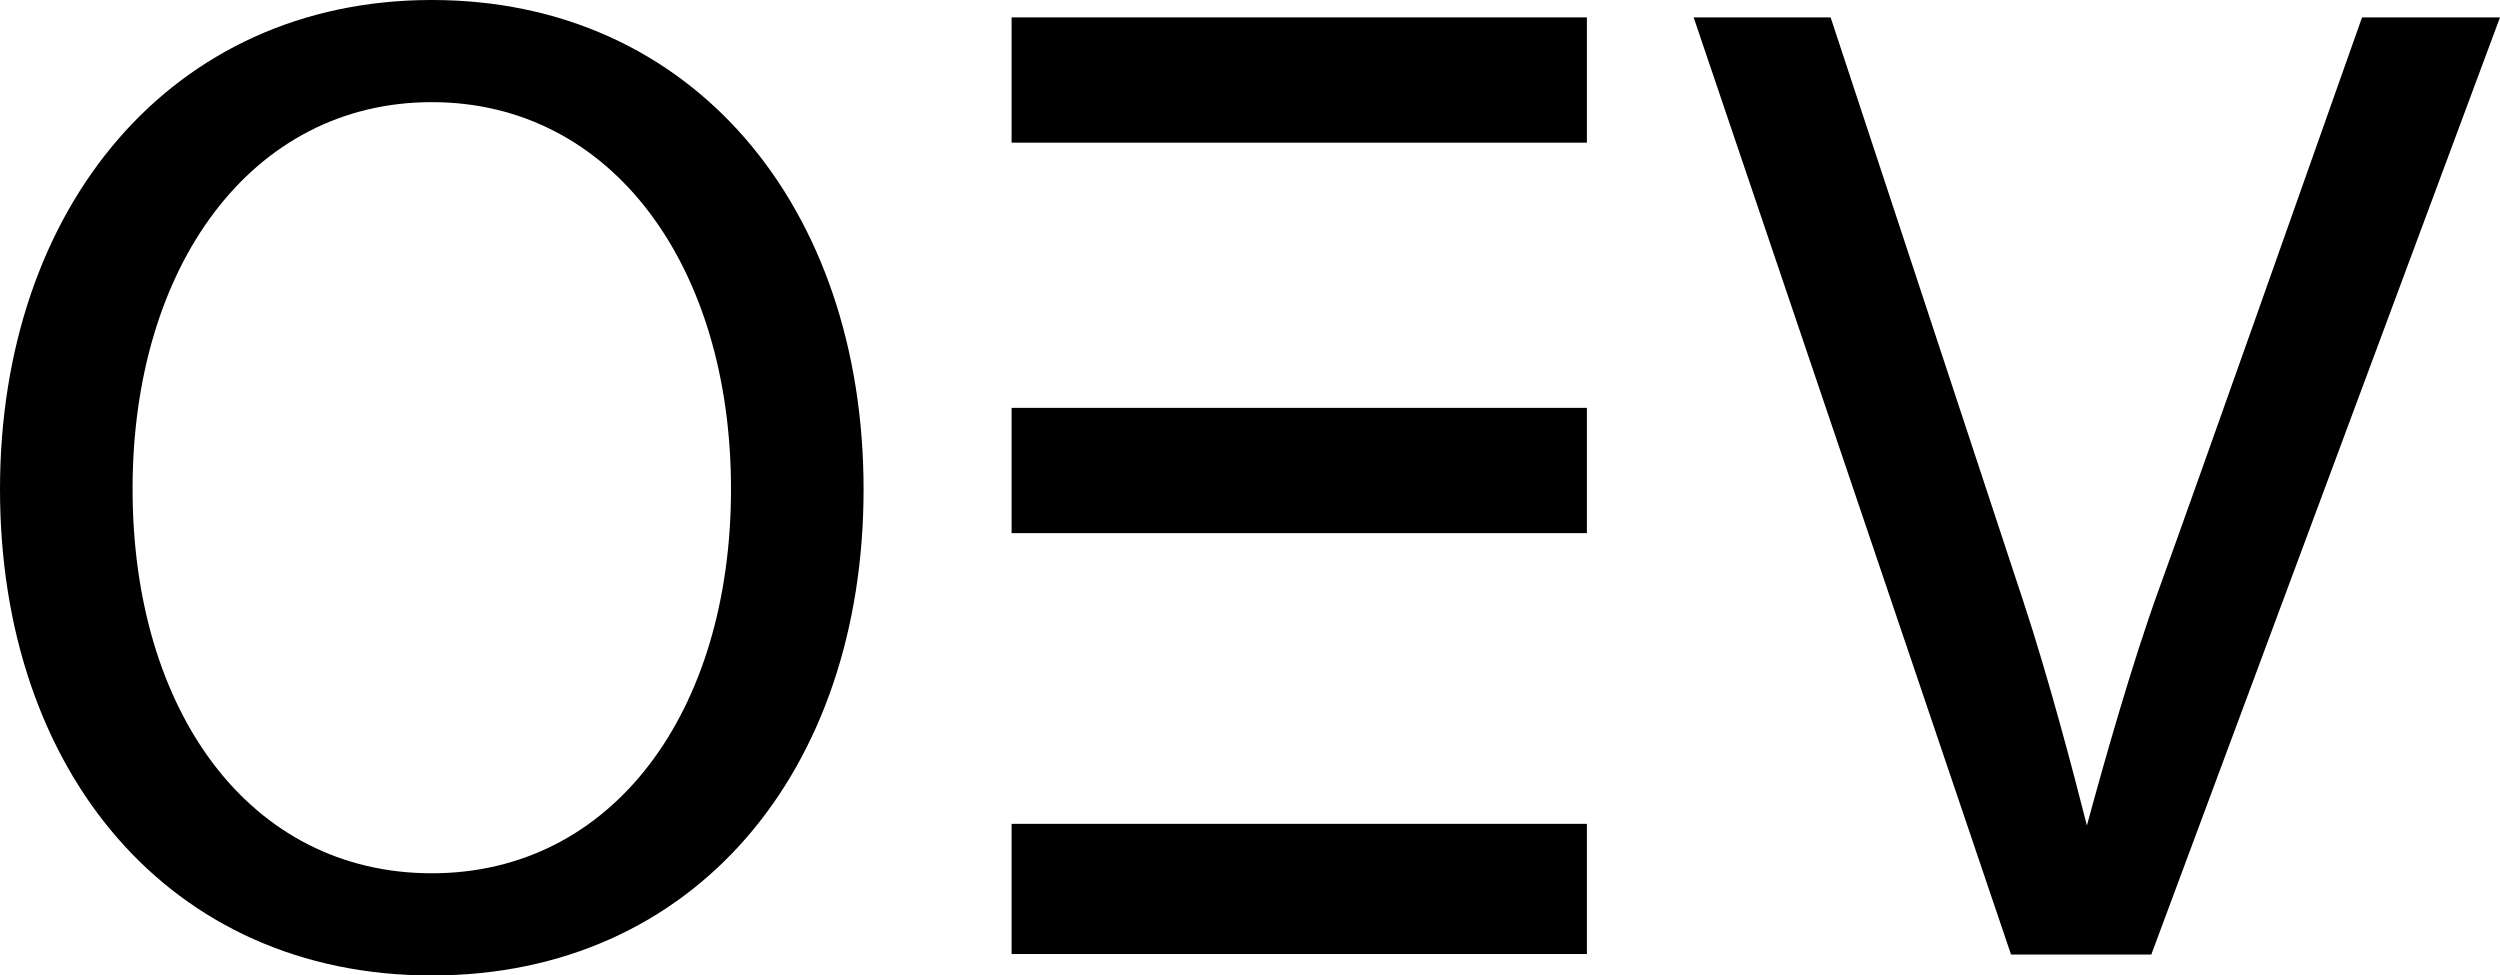 <?xml version="1.0" encoding="UTF-8"?>
<svg id="Layer_2" xmlns="http://www.w3.org/2000/svg" viewBox="0 0 510.29 199.11">
  <g id="Layer_1-2" data-name="Layer_1">
    <g>
      <path d="M88.14,0C34.99,0,0,42.4,0,99.87s34.52,99.24,88.14,99.24,88.13-41.77,88.13-99.24S141.52,0,88.14,0ZM88.14,178.25c-37.16,0-61.08-33.02-61.08-78.45S51.31,20.85,88.14,20.85s61.07,33.52,61.07,78.95-24.08,78.45-61.07,78.45Z"/>
      <rect x="206.48" y="3.55" width="117.43" height="25.57"/>
      <rect x="206.48" y="83.25" width="117.43" height="25.57"/>
      <rect x="206.48" y="168.16" width="117.43" height="26.57"/>
      <path d="M510.29,3.55l-71.17,191.28h-28.64L345.7,3.55h27.96c9.06,27.49,32.85,99.6,39.35,119.25,5.13,15.54,10.19,34.74,12.96,45.7,3.36-12.42,9.23-33.17,14.72-48.28,7.1-19.54,32.09-90.2,41.44-116.67h28.16Z"/>
    </g>
  </g>
</svg>
